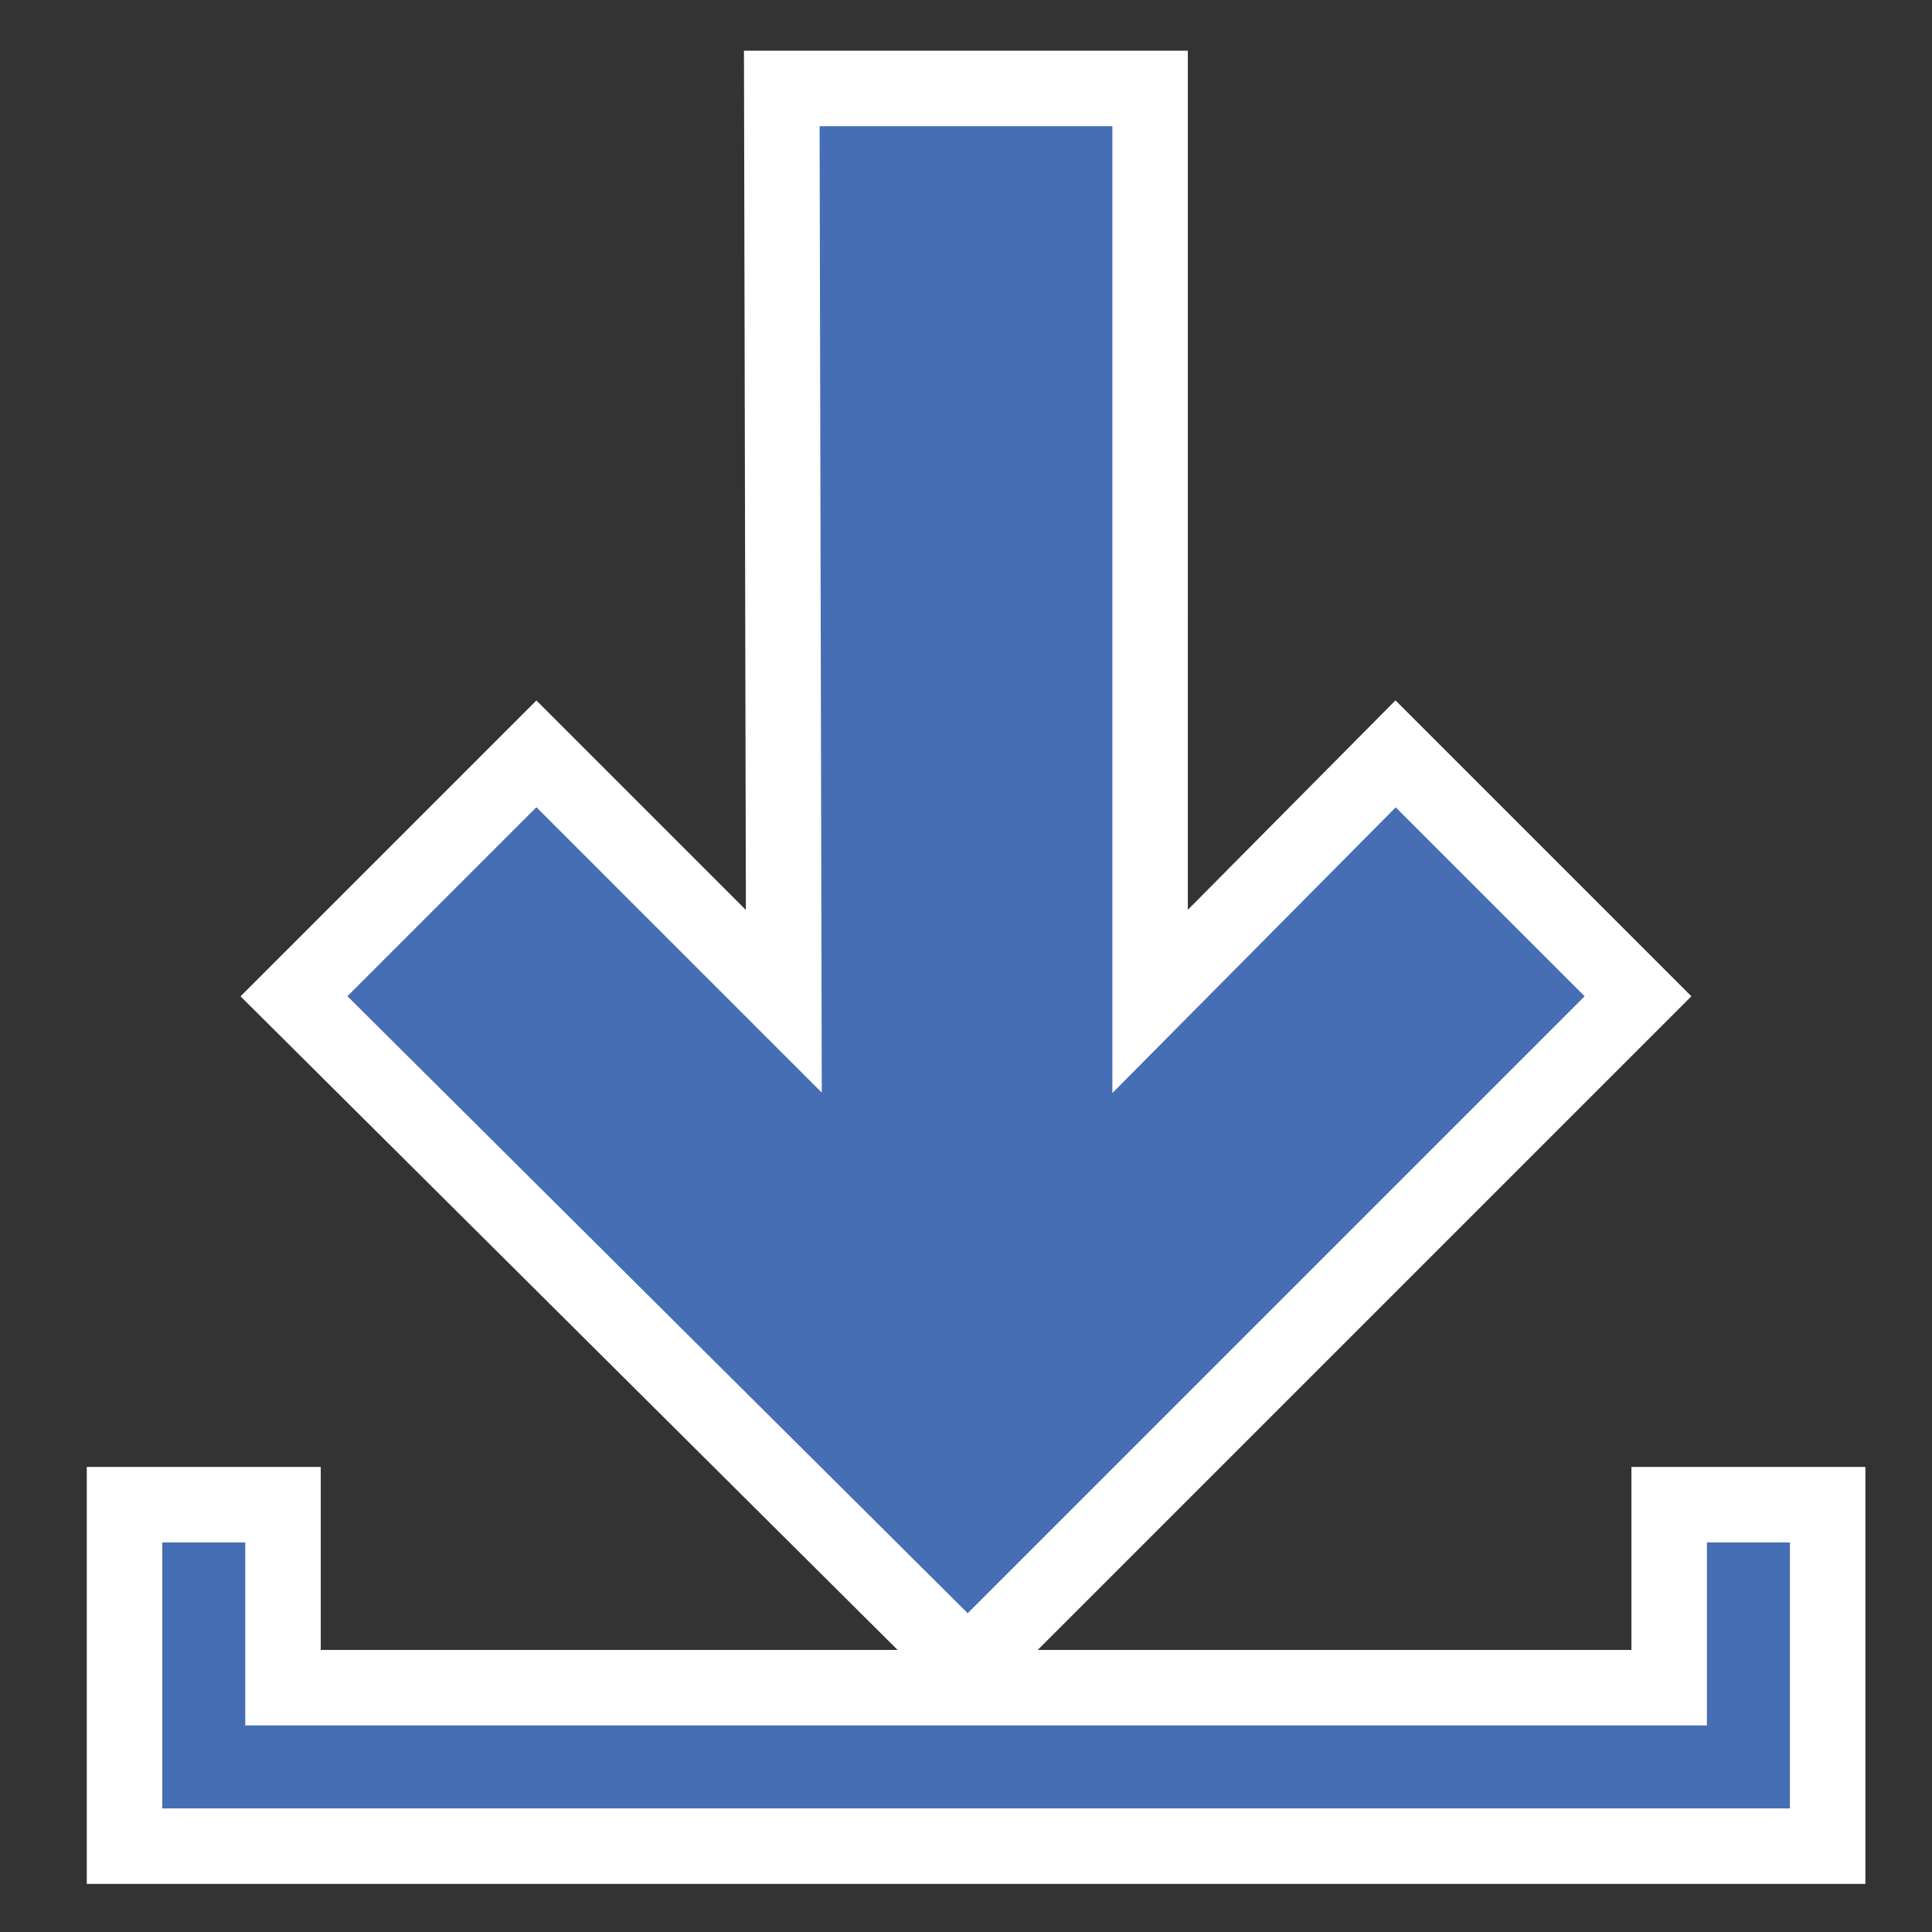 <?xml version="1.0" encoding="utf-8"?>
<!-- Generator: Adobe Illustrator 16.0.0, SVG Export Plug-In . SVG Version: 6.00 Build 0)  -->
<!DOCTYPE svg PUBLIC "-//W3C//DTD SVG 1.1//EN" "http://www.w3.org/Graphics/SVG/1.1/DTD/svg11.dtd">
<svg version="1.1" xmlns="http://www.w3.org/2000/svg" xmlns:xlink="http://www.w3.org/1999/xlink" x="0px" y="0px" width="128px"
	 height="128px" viewBox="0 0 128 128" enable-background="new 0 0 128 128" xml:space="preserve">
<rect x="0" y="0" width="128" height="128" fill="#333333" stroke="none"/>
<g id="Exit" display="none">
	<g display="inline">
		<path fill="#F1F2F2" stroke="#414042" stroke-width="5" stroke-miterlimit="10" d="M27.59,7.045l36.258,36.561l36.561-36.561
			l20.547,20.546L84.396,63.848l36.561,36.561l-20.547,20.547L63.849,84.395L27.59,120.955L7.044,100.408l36.561-36.561
			L7.044,27.591L27.59,7.045z"/>
	</g>
</g>
<g id="Top" display="none">
	<g display="inline">
		<path fill="#466EB5" stroke="#FFFFFF" stroke-width="5" stroke-miterlimit="10" d="M63.87,56.417l49.217,48.955L95.379,123.08
			L63.87,91.57l-31.249,31.51l-17.708-17.708L63.87,56.417z"/>
	</g>
	<g display="inline">
		<path fill="#466EB5" stroke="#FFFFFF" stroke-width="5" stroke-miterlimit="10" d="M63.87,5.355l49.217,48.955L95.379,72.019
			L63.87,40.509L32.621,72.019L14.913,54.311L63.87,5.355z"/>
	</g>
</g>
<g id="Download">
	<g>
		<path fill="#466EB5" stroke="#FFFFFF" stroke-width="5" stroke-miterlimit="10" d="M-72.336,67.242l-0.186-69.417h25.043
			l-0.001,69.417H-72.336z"/>
	</g>
	<polygon fill="#466EB5" stroke="#FFFFFF" stroke-width="5" stroke-miterlimit="10" points="92.462,49.945 76.197,66.346 
		76.198,5.859 51.795,5.859 51.93,66.337 35.538,49.945 19.477,66.006 64.118,110.41 108.523,66.006 	"/>
	<polygon fill="#466EB5" stroke="#FFFFFF" stroke-width="5" stroke-miterlimit="10" points="110.587,99.688 110.587,111.813 
		18.75,111.813 18.75,99.688 8.25,99.688 8.25,122.313 121.087,122.313 121.087,99.688 	"/>
</g>
<g id="Viewer" display="none">
	<g display="inline">
		<polygon fill="#466EB5" stroke="#FFFFFF" stroke-width="5" stroke-miterlimit="10" points="80.856,26.642 101.358,26.642 
			101.358,47.143 122.315,47.143 122.315,5.685 80.856,5.685 		"/>
		<polygon fill="#466EB5" stroke="#FFFFFF" stroke-width="5" stroke-miterlimit="10" points="26.642,47.143 26.642,26.642 
			47.144,26.642 47.144,5.685 5.685,5.685 5.685,47.143 		"/>
		<polygon fill="#466EB5" stroke="#FFFFFF" stroke-width="5" stroke-miterlimit="10" points="101.358,80.856 101.358,101.358 
			80.856,101.358 80.856,122.315 122.315,122.315 122.315,80.856 		"/>
		<polygon fill="#466EB5" stroke="#FFFFFF" stroke-width="5" stroke-miterlimit="10" points="47.144,101.358 26.642,101.358 
			26.642,80.856 5.685,80.856 5.685,122.315 47.144,122.315 		"/>
	</g>
</g>
</svg>
